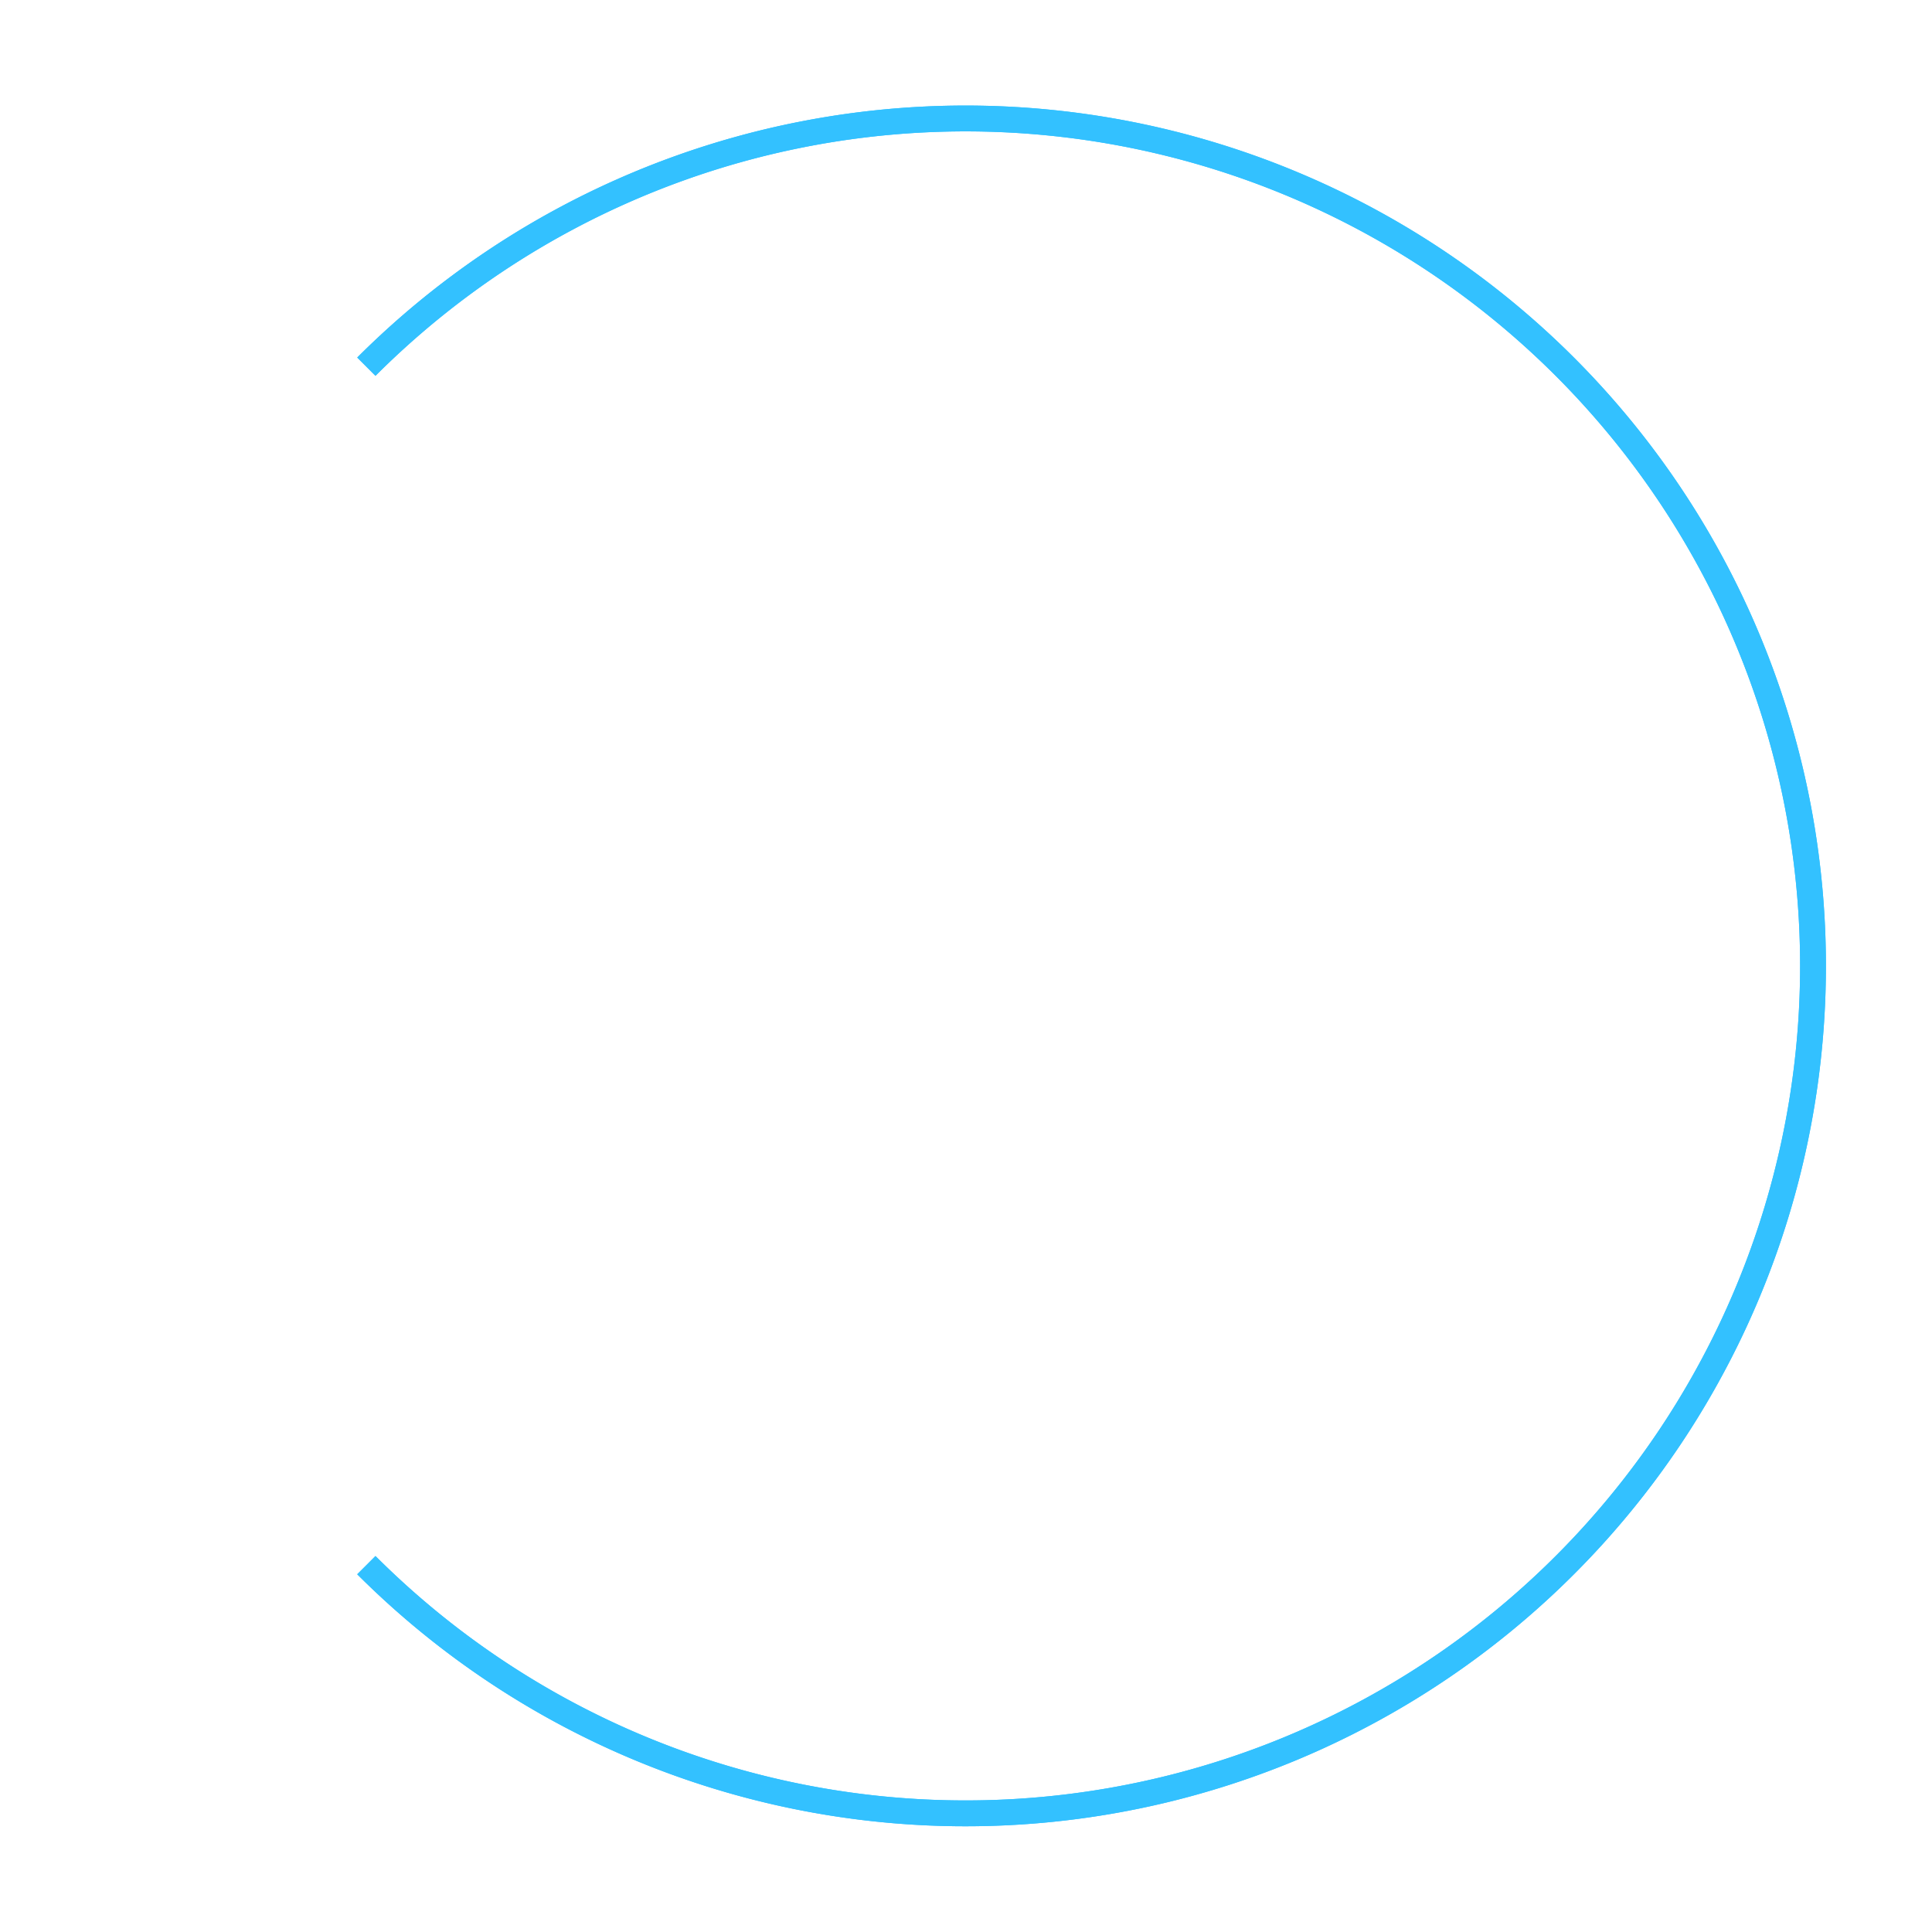 <svg width="1271" height="1271" fill="none" xmlns="http://www.w3.org/2000/svg"><g opacity=".8" filter="url(#filter0_f_2534_11871)"><path d="M235 1035.67a566.052 566.052 0 0 0 289.801 154.9 565.987 565.987 0 0 0 327.02-32.21 565.953 565.953 0 0 0 254.009-208.462 565.948 565.948 0 0 0 95.39-314.453 565.946 565.946 0 0 0-95.39-314.453 565.974 565.974 0 0 0-254.009-208.463A565.999 565.999 0 0 0 235 235.222l12.017 12.018a549.001 549.001 0 0 1 598.301-119.01A548.973 548.973 0 0 1 1091.7 330.434a548.974 548.974 0 0 1 0 610.022 548.947 548.947 0 0 1-246.382 202.204 549.06 549.06 0 0 1-317.201 31.24 548.977 548.977 0 0 1-281.1-150.25L235 1035.67z" fill="#00B2FF"/><path d="M524.899 1190.08a565.546 565.546 0 0 1-289.192-154.41l11.31-11.31a549.55 549.55 0 0 0 281.002 150.03 549.535 549.535 0 0 0 317.49-31.27 549.506 549.506 0 0 0 339.221-507.675 549.511 549.511 0 0 0-339.221-507.677 549.51 549.51 0 0 0-598.492 118.765l-11.31-11.31A565.496 565.496 0 0 1 851.63 112.991a565.516 565.516 0 0 1 253.79 208.279 565.478 565.478 0 0 1 95.3 314.175A565.486 565.486 0 0 1 851.63 1157.9a565.511 565.511 0 0 1-326.731 32.18z" stroke="#00B2FF"/></g><defs><filter id="filter0_f_2534_11871" x="224" y="58.445" width="988.222" height="1154" filterUnits="userSpaceOnUse" color-interpolation-filters="sRGB"><feFlood flood-opacity="0" result="BackgroundImageFix"/><feBlend in="SourceGraphic" in2="BackgroundImageFix" result="shape"/><feGaussianBlur stdDeviation="5.5" result="effect1_foregroundBlur_2534_11871"/></filter></defs></svg>